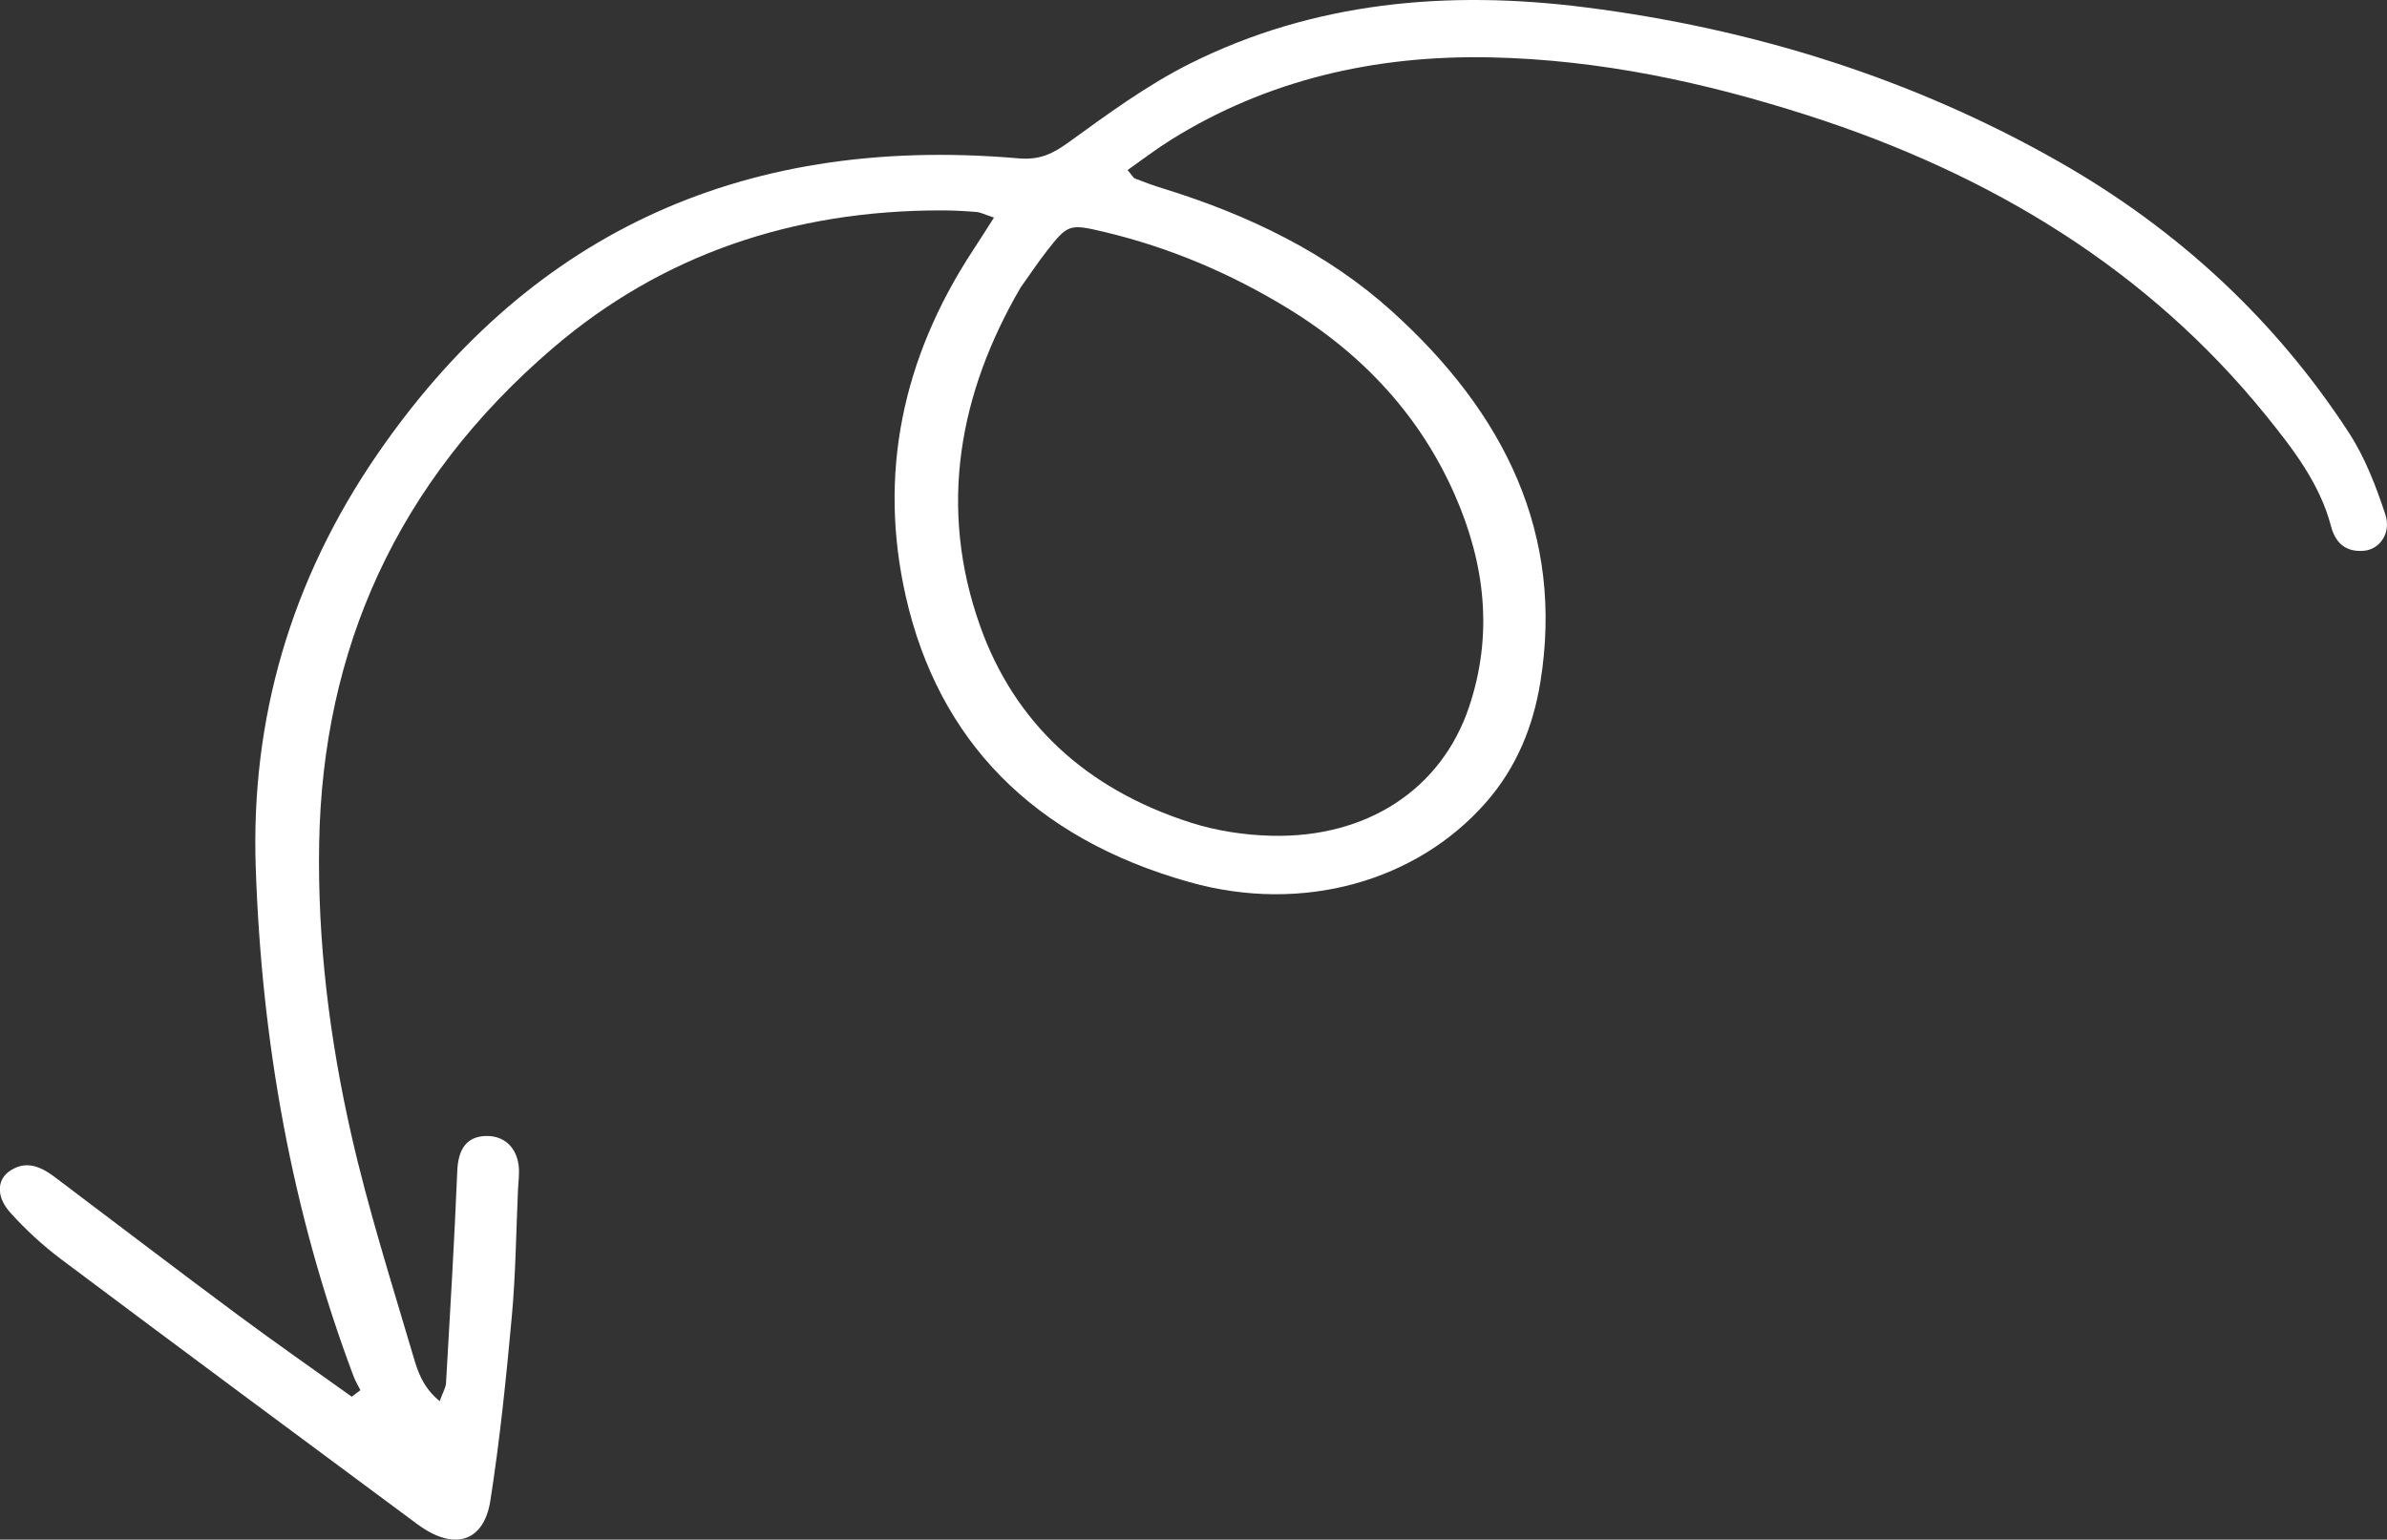 <svg xmlns="http://www.w3.org/2000/svg" id="Capa_2" viewBox="0 0 535.11 345.17"><rect x="0" y="0" width="535.11" height="345.17" fill="#333333" stroke="none"/><g id="Capa_1-2"><path d="M80.81,311.69c-.52-1.05-1.15-2.06-1.55-3.14-13.92-37.01-20.61-75.15-21.93-114.07-1.13-33.2,7.78-64.27,27.21-92.57C117.37,54.1,164.38,29.96,228.31,35.5c4.73.41,7.63-.99,11.16-3.53,8.77-6.33,17.6-12.87,27.39-17.76C294.5.42,324.48-2.29,355.42,1.65c38.02,4.83,73.52,16.08,105.94,34.49,27.23,15.46,48.93,35.91,65.15,60.78,3.69,5.65,6.13,12.08,8.22,18.39,1.4,4.23-1.29,7.88-4.81,8.17-4.34.36-6.46-2.06-7.36-5.51-2.49-9.53-8.54-17.38-14.82-25.12-26.14-32.17-61.02-53.71-102.61-67.03-22.96-7.36-46.51-12.45-71.03-12.96-25.97-.53-50.06,5.08-71.56,18.46-3.38,2.11-6.52,4.53-9.76,6.81.92,1.05,1.2,1.71,1.71,1.91,2.06.82,4.16,1.58,6.29,2.23,19.23,5.94,36.82,14.49,51.19,27.45,25.54,23.02,38.68,50.25,33.35,83.17-1.59,9.82-5.25,19.09-12.22,27.03-15.49,17.65-41.01,24.99-66.39,17.86-35.29-9.9-56.37-32-63.64-64.01-6.22-27.38-.84-53.43,15.04-77.64,1.55-2.36,3.05-4.74,4.72-7.35-2.14-.7-2.99-1.17-3.88-1.25-2.57-.21-5.16-.36-7.75-.36-33.65-.07-63,10.11-87.18,30.8-35.26,30.17-51.7,67.84-52.47,111.07-.39,22.02,2.33,43.91,7.23,65.46,3.79,16.67,9.02,33.09,13.87,49.56.98,3.33,2.1,6.94,5.92,10.07.71-1.99,1.36-3.01,1.42-4.06.91-15.84,1.87-31.68,2.52-47.52.2-4.94,2.11-7.79,6.48-7.87,3.95-.07,6.78,2.43,7.29,6.7.2,1.7-.07,3.45-.15,5.18-.43,9.52-.52,19.07-1.39,28.56-1.26,13.8-2.67,27.61-4.81,41.31-1.47,9.38-8.23,11.31-16.37,5.28-26.63-19.74-53.27-39.47-79.78-59.34-4.18-3.14-8.06-6.71-11.48-10.52-3.23-3.6-2.97-7.4-.09-9.34,3.51-2.36,6.69-1.07,9.65,1.07.75.55,1.49,1.12,2.23,1.68,13.1,9.88,26.13,19.82,39.31,29.6,8.37,6.21,16.96,12.19,25.46,18.27.64-.49,1.28-.97,1.92-1.46ZM219.78,140.52c7.63,21.29,23.43,36.35,47.27,43.94,5.68,1.81,11.96,2.77,18.01,2.91,21.47.51,38.07-10.48,44.25-28.83,5.45-16.16,3.65-32.03-3.14-47.51-7.63-17.41-20.26-31.41-37.57-41.96-12.65-7.71-26.3-13.58-41.16-17.1-7.64-1.81-8.07-1.71-12.74,4.26-1.85,2.37-3.5,4.86-5.9,8.22-13.77,23.63-18.61,49.29-9.02,76.07Z" style="fill:#fff; stroke-width:0px;"></path></g></svg>